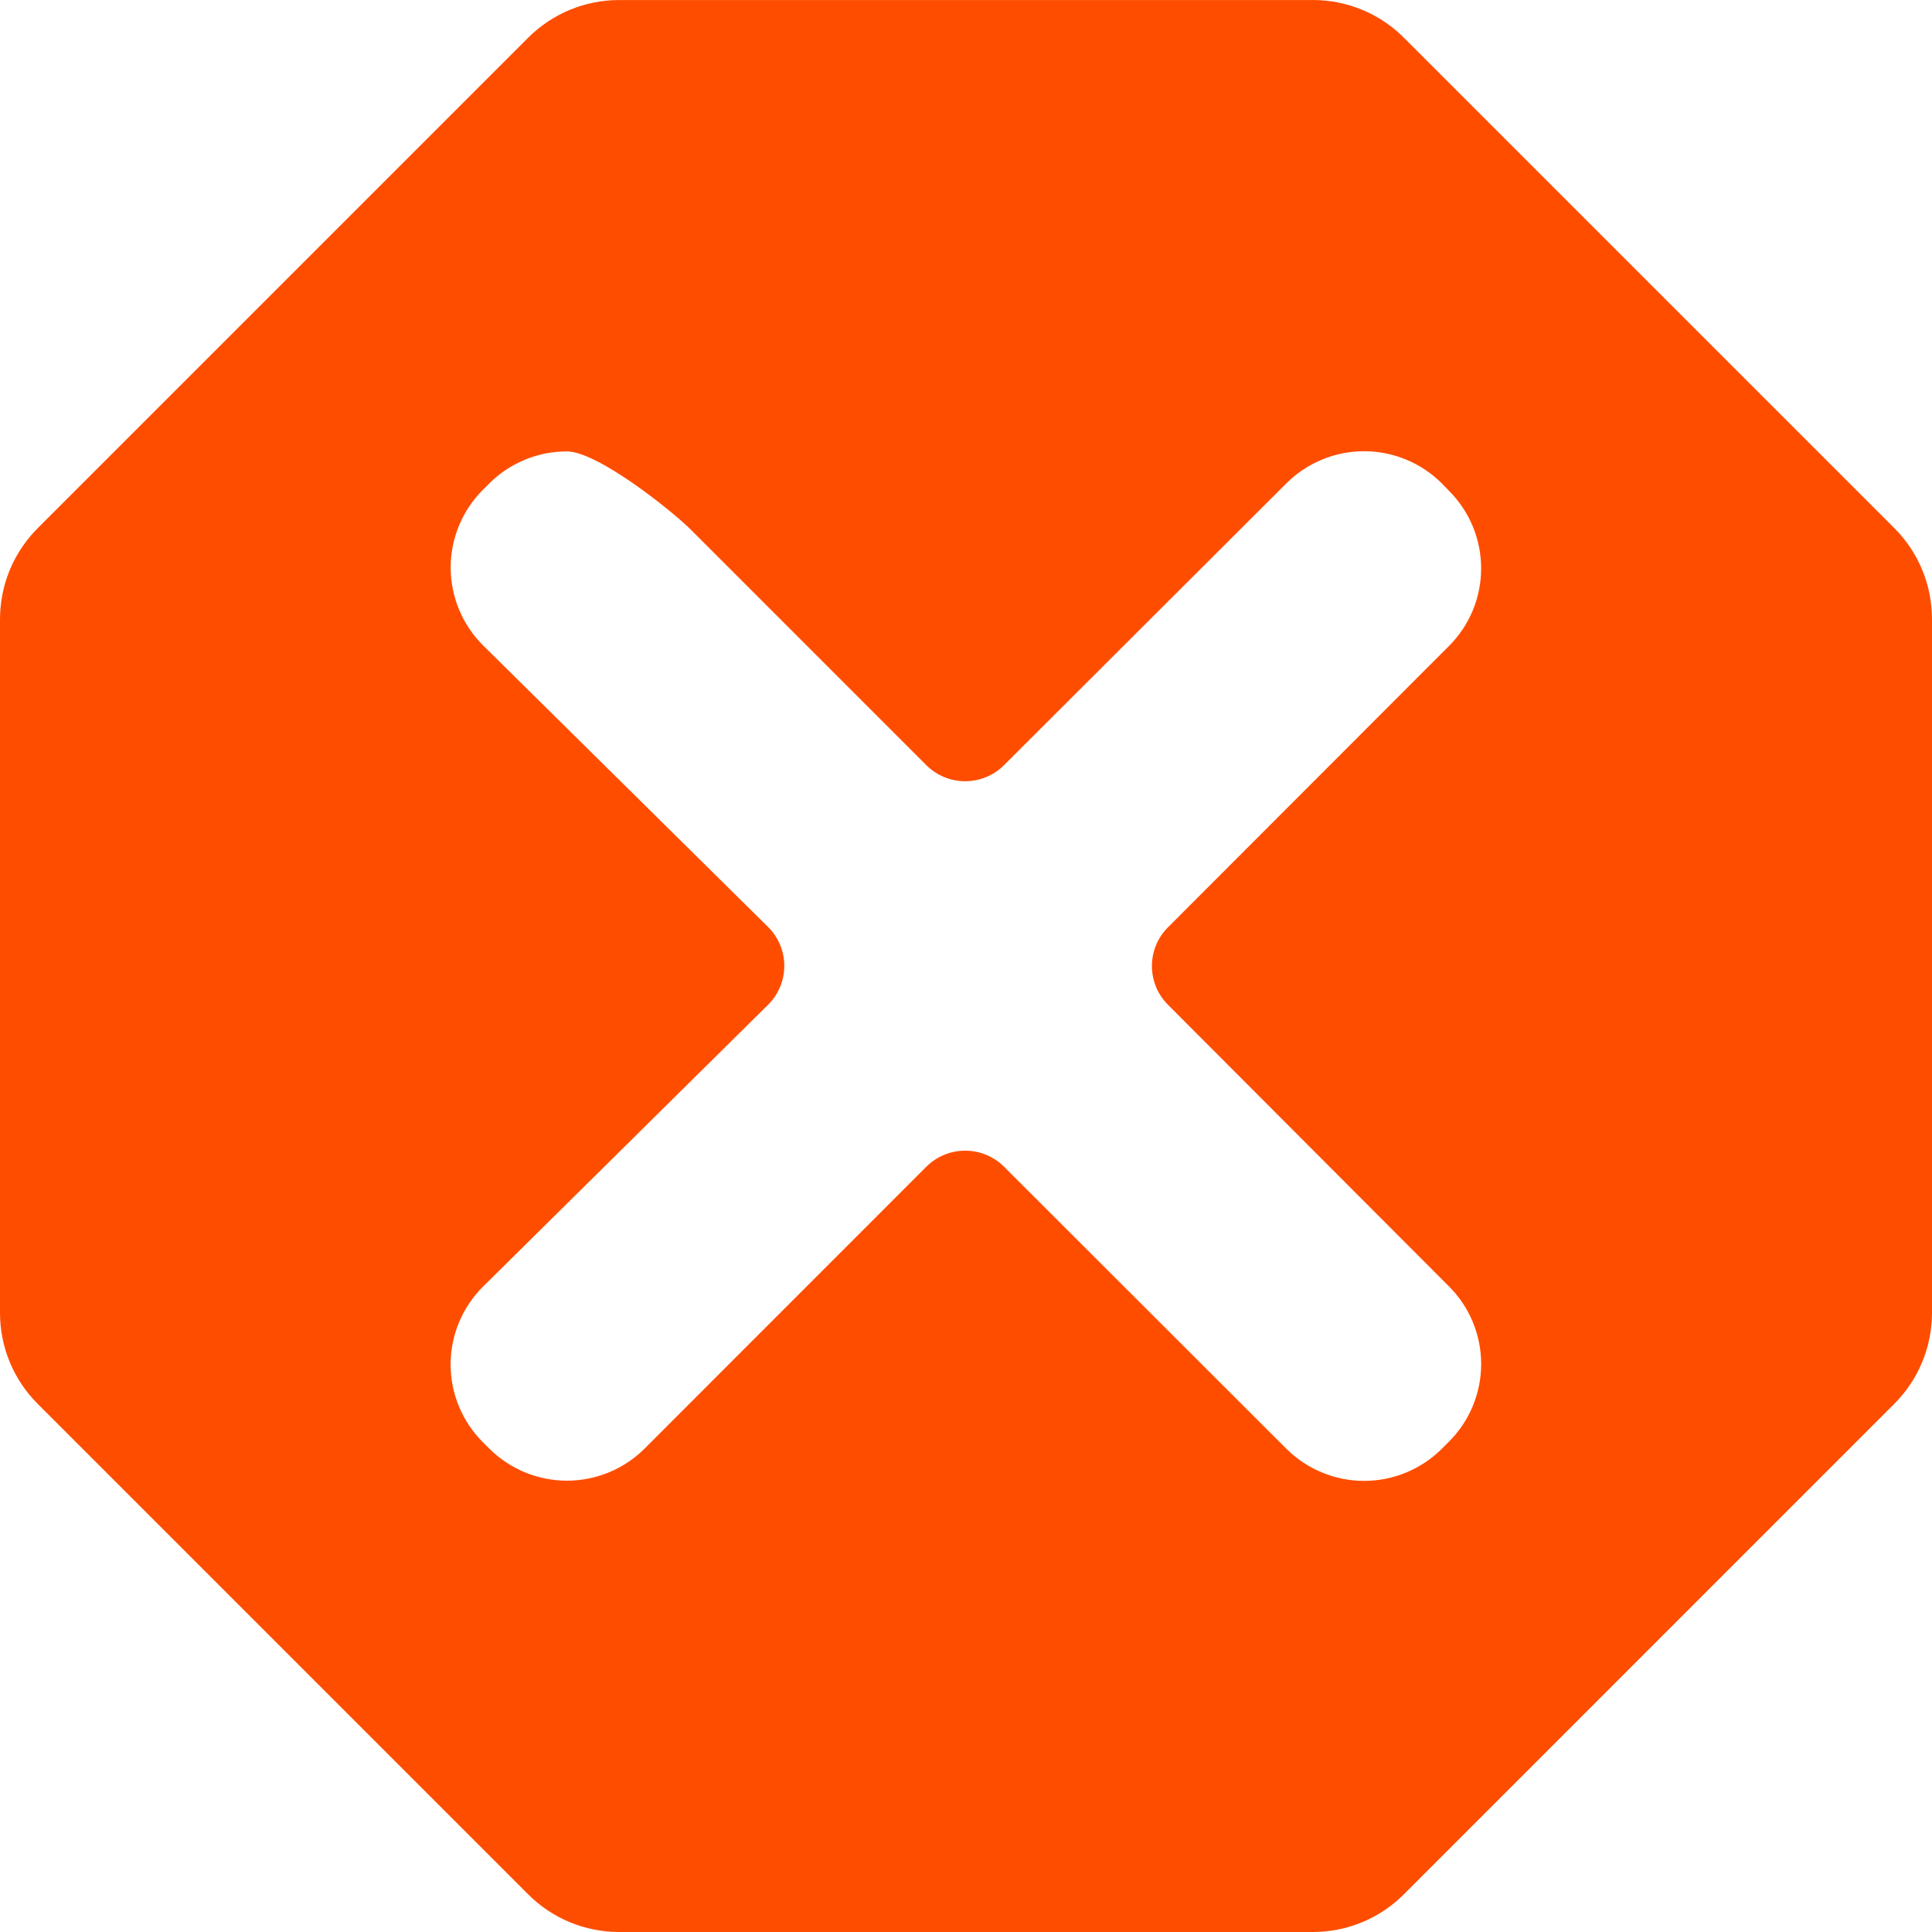<?xml version="1.0" encoding="UTF-8"?> <svg xmlns="http://www.w3.org/2000/svg" width="60" height="60" viewBox="0 0 60 60" fill="none"> <g clip-path="url(#clip0_208_752)"> <path fill-rule="evenodd" clip-rule="evenodd" d="M40.774 0C41.833 9.78543e-05 42.849 0.421 43.598 1.17L58.829 16.4C59.201 16.772 59.496 17.214 59.697 17.7C59.898 18.186 60.001 18.707 60 19.233V40.767C60 41.293 59.897 41.813 59.696 42.299C59.495 42.785 59.2 43.226 58.828 43.598L43.6 58.828C43.229 59.2 42.789 59.495 42.304 59.696C41.819 59.897 41.299 60 40.774 60H19.225C18.7 60 18.181 59.897 17.696 59.696C17.212 59.495 16.772 59.2 16.401 58.829L1.171 43.599C0.799 43.227 0.504 42.786 0.303 42.3C0.102 41.814 -0.001 41.293 5.49703e-06 40.767V19.233C-0 18.707 0.103 18.186 0.304 17.7C0.506 17.214 0.801 16.773 1.173 16.401L16.403 1.171C17.152 0.422 18.168 0.001 19.227 0.001H40.776L40.774 0ZM45 39.951C45.317 40.267 45.568 40.643 45.739 41.056C45.91 41.47 45.999 41.913 45.999 42.361C45.999 42.808 45.91 43.251 45.739 43.665C45.568 44.078 45.317 44.454 45 44.77L44.78 44.99C44.139 45.63 43.27 45.99 42.364 45.99C41.457 45.99 40.588 45.63 39.947 44.99L31.183 36.235C30.862 35.915 30.428 35.735 29.974 35.735C29.521 35.735 29.087 35.915 28.766 36.235L20.025 44.981C19.708 45.299 19.331 45.551 18.916 45.723C18.501 45.895 18.056 45.984 17.607 45.984C17.158 45.984 16.713 45.895 16.298 45.723C15.883 45.551 15.506 45.299 15.189 44.981L14.995 44.788C14.676 44.47 14.424 44.092 14.252 43.676C14.08 43.26 13.992 42.814 13.994 42.364C13.996 41.913 14.086 41.468 14.261 41.053C14.436 40.638 14.691 40.262 15.012 39.946L23.846 31.211C24.008 31.053 24.136 30.864 24.224 30.655C24.312 30.446 24.357 30.222 24.357 29.996C24.357 29.77 24.312 29.546 24.224 29.337C24.136 29.128 24.008 28.939 23.846 28.781L15.015 20.056C14.694 19.74 14.438 19.364 14.264 18.949C14.089 18.534 13.998 18.088 13.996 17.638C13.994 17.187 14.082 16.741 14.254 16.325C14.425 15.908 14.678 15.53 14.997 15.212L15.19 15.019C15.507 14.701 15.884 14.45 16.299 14.278C16.714 14.106 17.159 14.018 17.608 14.019C18.552 14.019 20.863 15.854 21.48 16.474L28.766 23.761C28.925 23.92 29.113 24.046 29.32 24.132C29.528 24.218 29.75 24.262 29.974 24.262C30.199 24.262 30.421 24.218 30.629 24.132C30.836 24.046 31.024 23.92 31.183 23.761L39.947 15.013C40.588 14.373 41.457 14.013 42.362 14.013C43.268 14.013 44.137 14.373 44.778 15.013L45 15.243C45.316 15.559 45.568 15.935 45.739 16.348C45.91 16.762 45.998 17.205 45.998 17.652C45.998 18.099 45.91 18.543 45.739 18.956C45.568 19.369 45.316 19.745 45 20.061L36.273 28.798C36.115 28.956 35.989 29.143 35.903 29.35C35.818 29.557 35.774 29.778 35.774 30.002C35.774 30.225 35.818 30.447 35.903 30.653C35.989 30.86 36.115 31.047 36.273 31.205L45 39.951Z" fill="#FF4D00"></path> </g> <defs> <clipPath id="clip0_208_752"> <rect width="60" height="60" fill="white"></rect> </clipPath> </defs> </svg> 